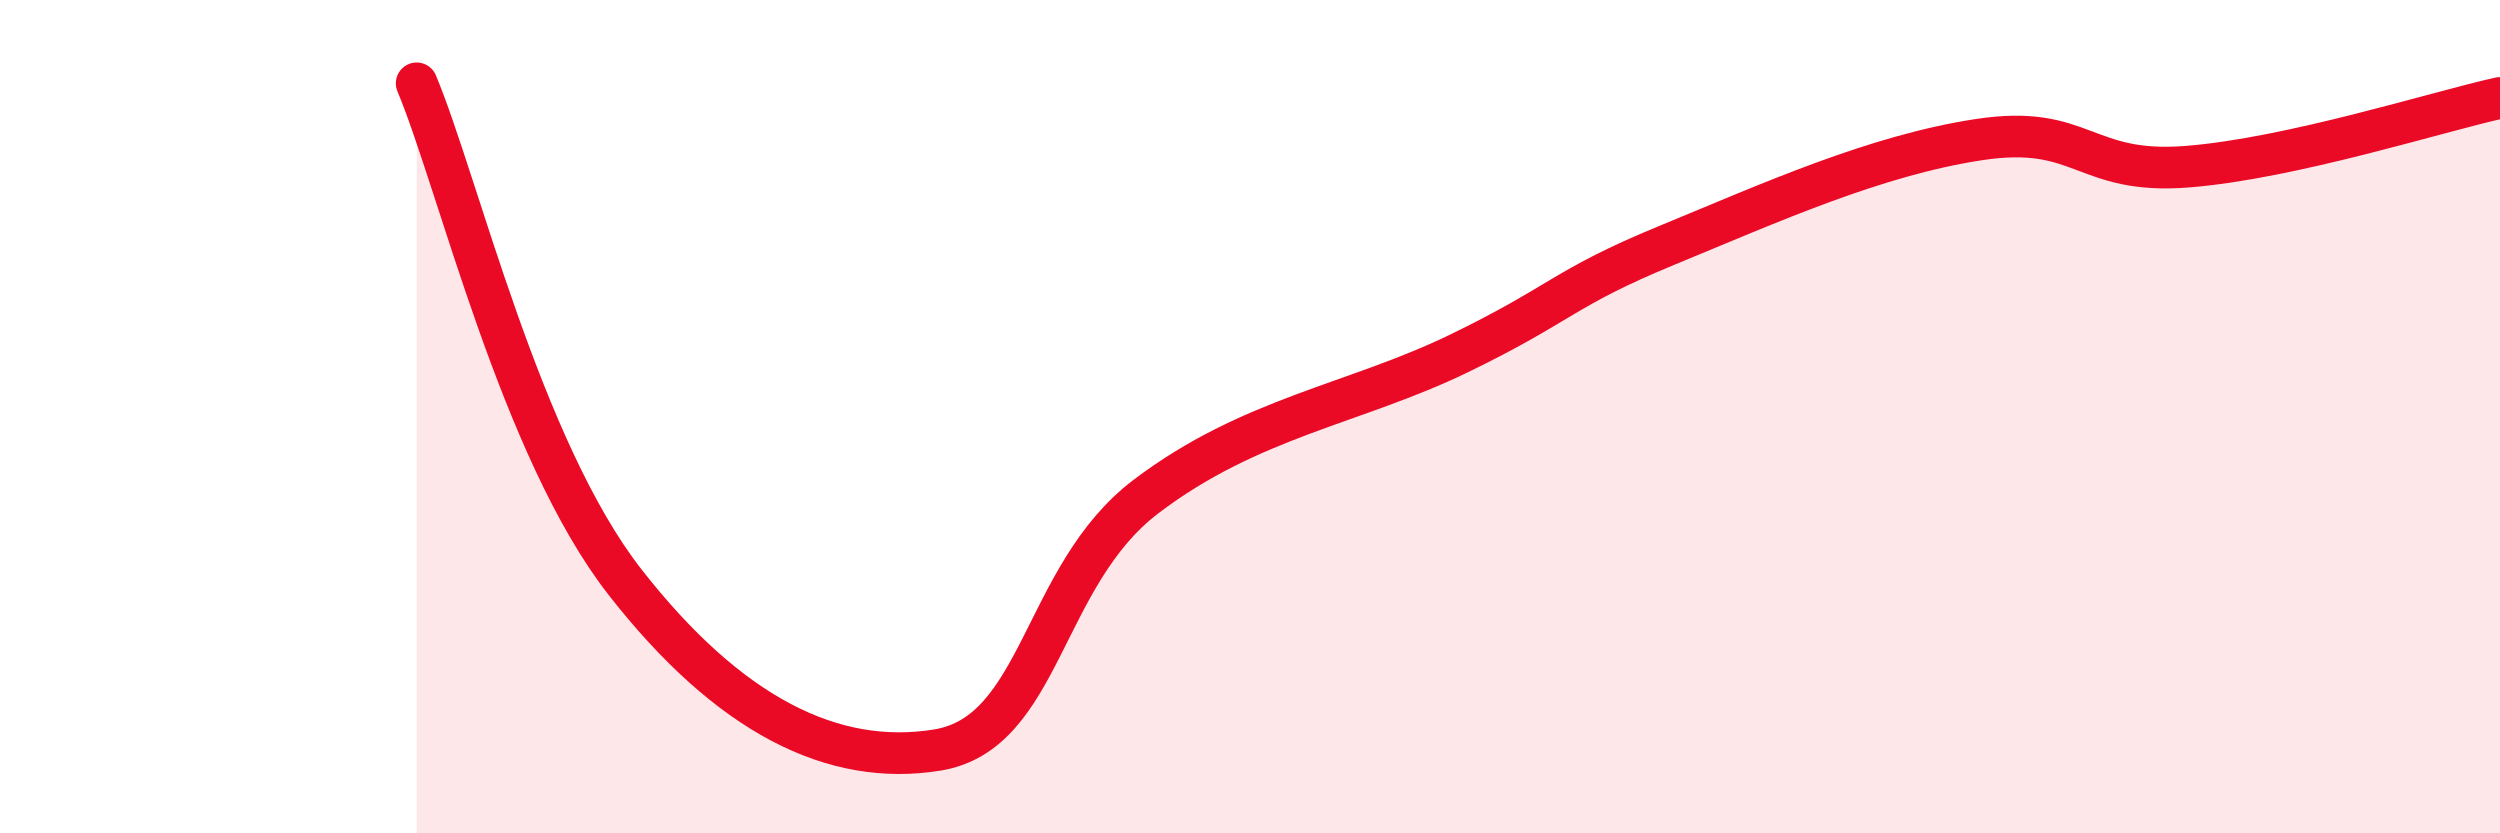 
    <svg width="60" height="20" viewBox="0 0 60 20" xmlns="http://www.w3.org/2000/svg">
      <path
        d="M 10,2 C 11,4.39 12.5,10.77 15,13.97 C 17.5,17.17 20,18.41 22.5,18 C 25,17.59 25,13.82 27.5,11.92 C 30,10.02 32.5,9.7 35,8.49 C 37.5,7.28 37.5,6.92 40,5.89 C 42.5,4.86 45,3.73 47.5,3.35 C 50,2.97 50,4.2 52.5,4 C 55,3.8 58.5,2.68 60,2.35L60 20L10 20Z"
        fill="#EB0A25"
        opacity="0.1"
        stroke-linecap="round"
        stroke-linejoin="round"
      />
      <path
        d="M 10,2 C 11,4.39 12.5,10.77 15,13.97 C 17.5,17.17 20,18.41 22.5,18 C 25,17.59 25,13.82 27.5,11.92 C 30,10.02 32.5,9.7 35,8.49 C 37.5,7.28 37.5,6.92 40,5.89 C 42.5,4.86 45,3.73 47.5,3.35 C 50,2.97 50,4.2 52.5,4 C 55,3.8 58.5,2.68 60,2.35"
        stroke="#EB0A25"
        stroke-width="1"
        fill="none"
        stroke-linecap="round"
        stroke-linejoin="round"
      />
    </svg>
  